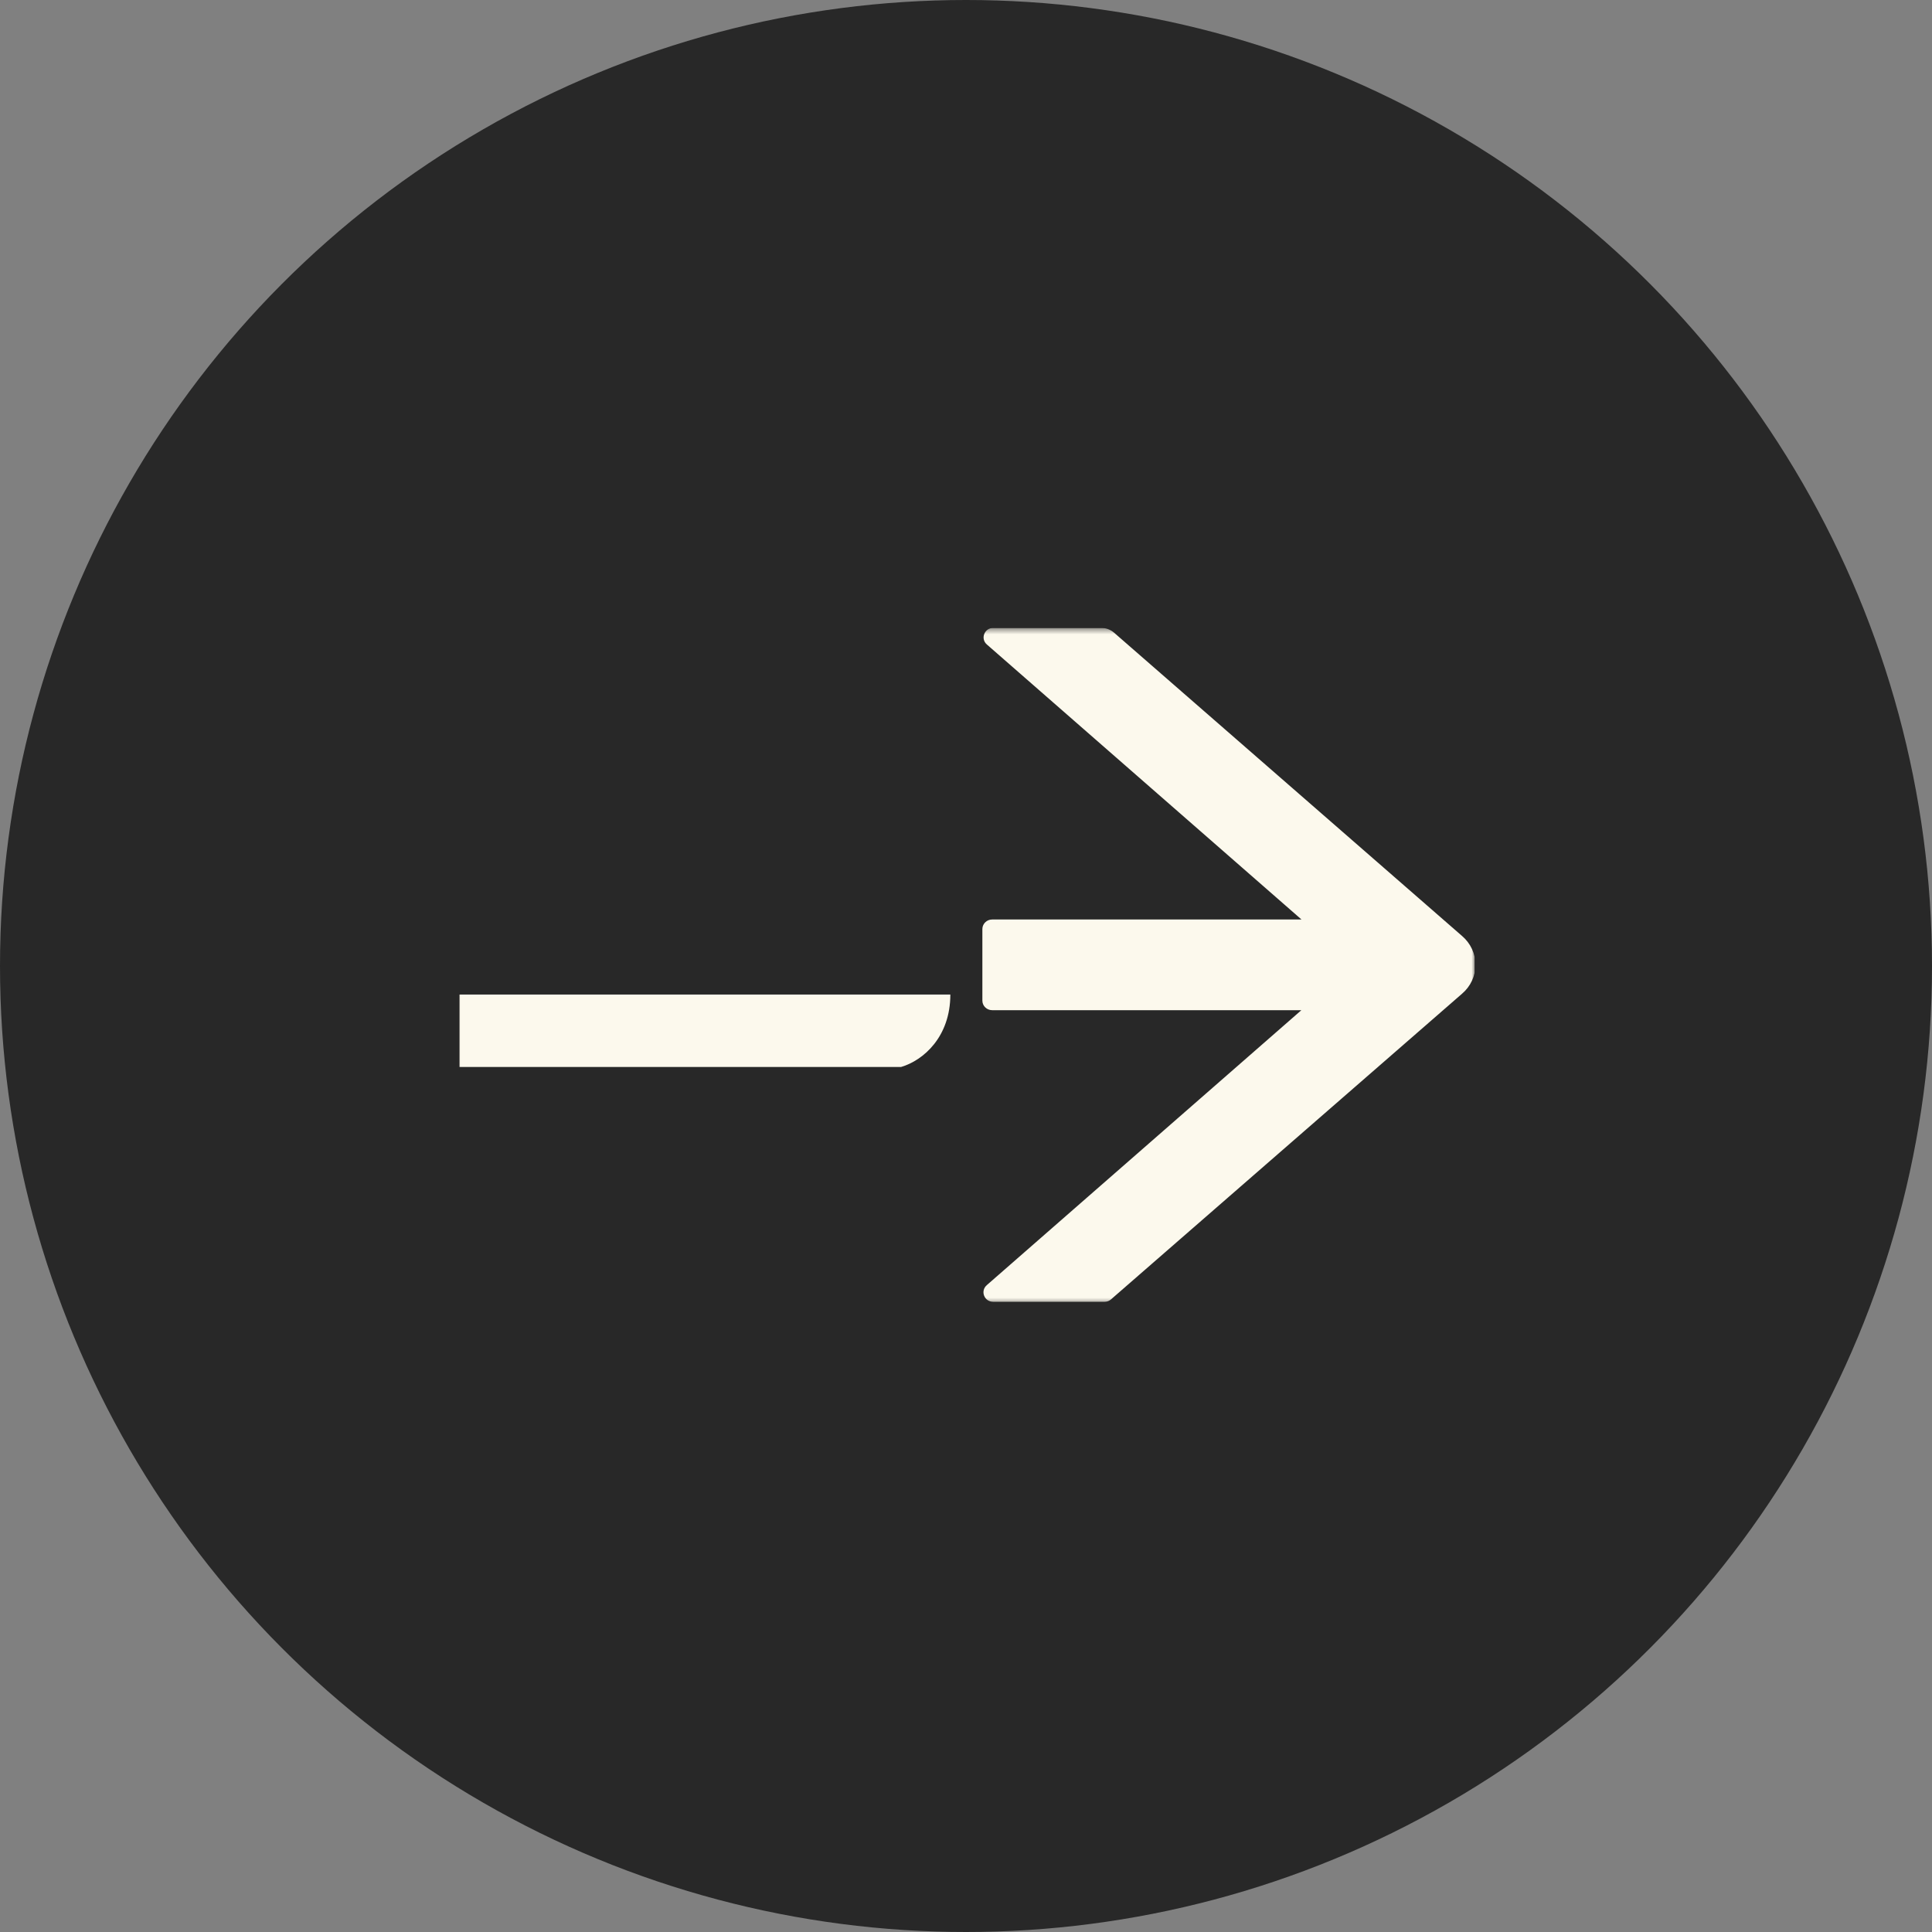 <?xml version="1.0" encoding="UTF-8"?> <svg xmlns="http://www.w3.org/2000/svg" width="300" height="300" viewBox="0 0 300 300" fill="none"><rect x="0" y="0" width="300" height="300" fill="#808080" stroke="none"/> <circle cx="150" cy="150" r="150" fill="#282828"></circle> <g clip-path="url(#clip0_78_280)"> <mask id="mask0_78_280" style="mask-type:luminance" maskUnits="userSpaceOnUse" x="71" y="97" width="158" height="106"> <path d="M71 97.5L71 202.5L229 202.5V97.5L71 97.5Z" fill="white"></path> </mask> <g mask="url(#mask0_78_280)"> <path d="M71.348 165.682V154.432H147.569C147.569 160.994 143.392 164.659 139.912 165.682H71.348Z" fill="#FCF9ED"></path> <path d="M227.026 145.336L172.968 98.223C172.419 97.759 171.72 97.5 170.982 97.5H154.243C152.843 97.5 152.2 99.205 153.259 100.094L202.096 142.78H154.055C153.223 142.78 152.542 143.447 152.542 144.262V155.378C152.542 156.193 153.223 156.86 154.055 156.86H202.077L153.24 199.546C152.181 200.454 152.824 202.14 154.224 202.14H171.53C171.89 202.14 172.249 202.01 172.514 201.769L227.026 154.303C227.681 153.746 228.206 153.057 228.566 152.283C228.925 151.51 229.111 150.67 229.111 149.82C229.111 148.97 228.925 148.13 228.566 147.356C228.206 146.583 227.681 145.894 227.026 145.336Z" fill="#FCF9ED"></path> </g> </g> <defs> <clipPath id="clip0_78_280"> <rect width="105" height="158" fill="white" transform="matrix(0 -1 1 0 71 202.5)"></rect> </clipPath> </defs> </svg> 